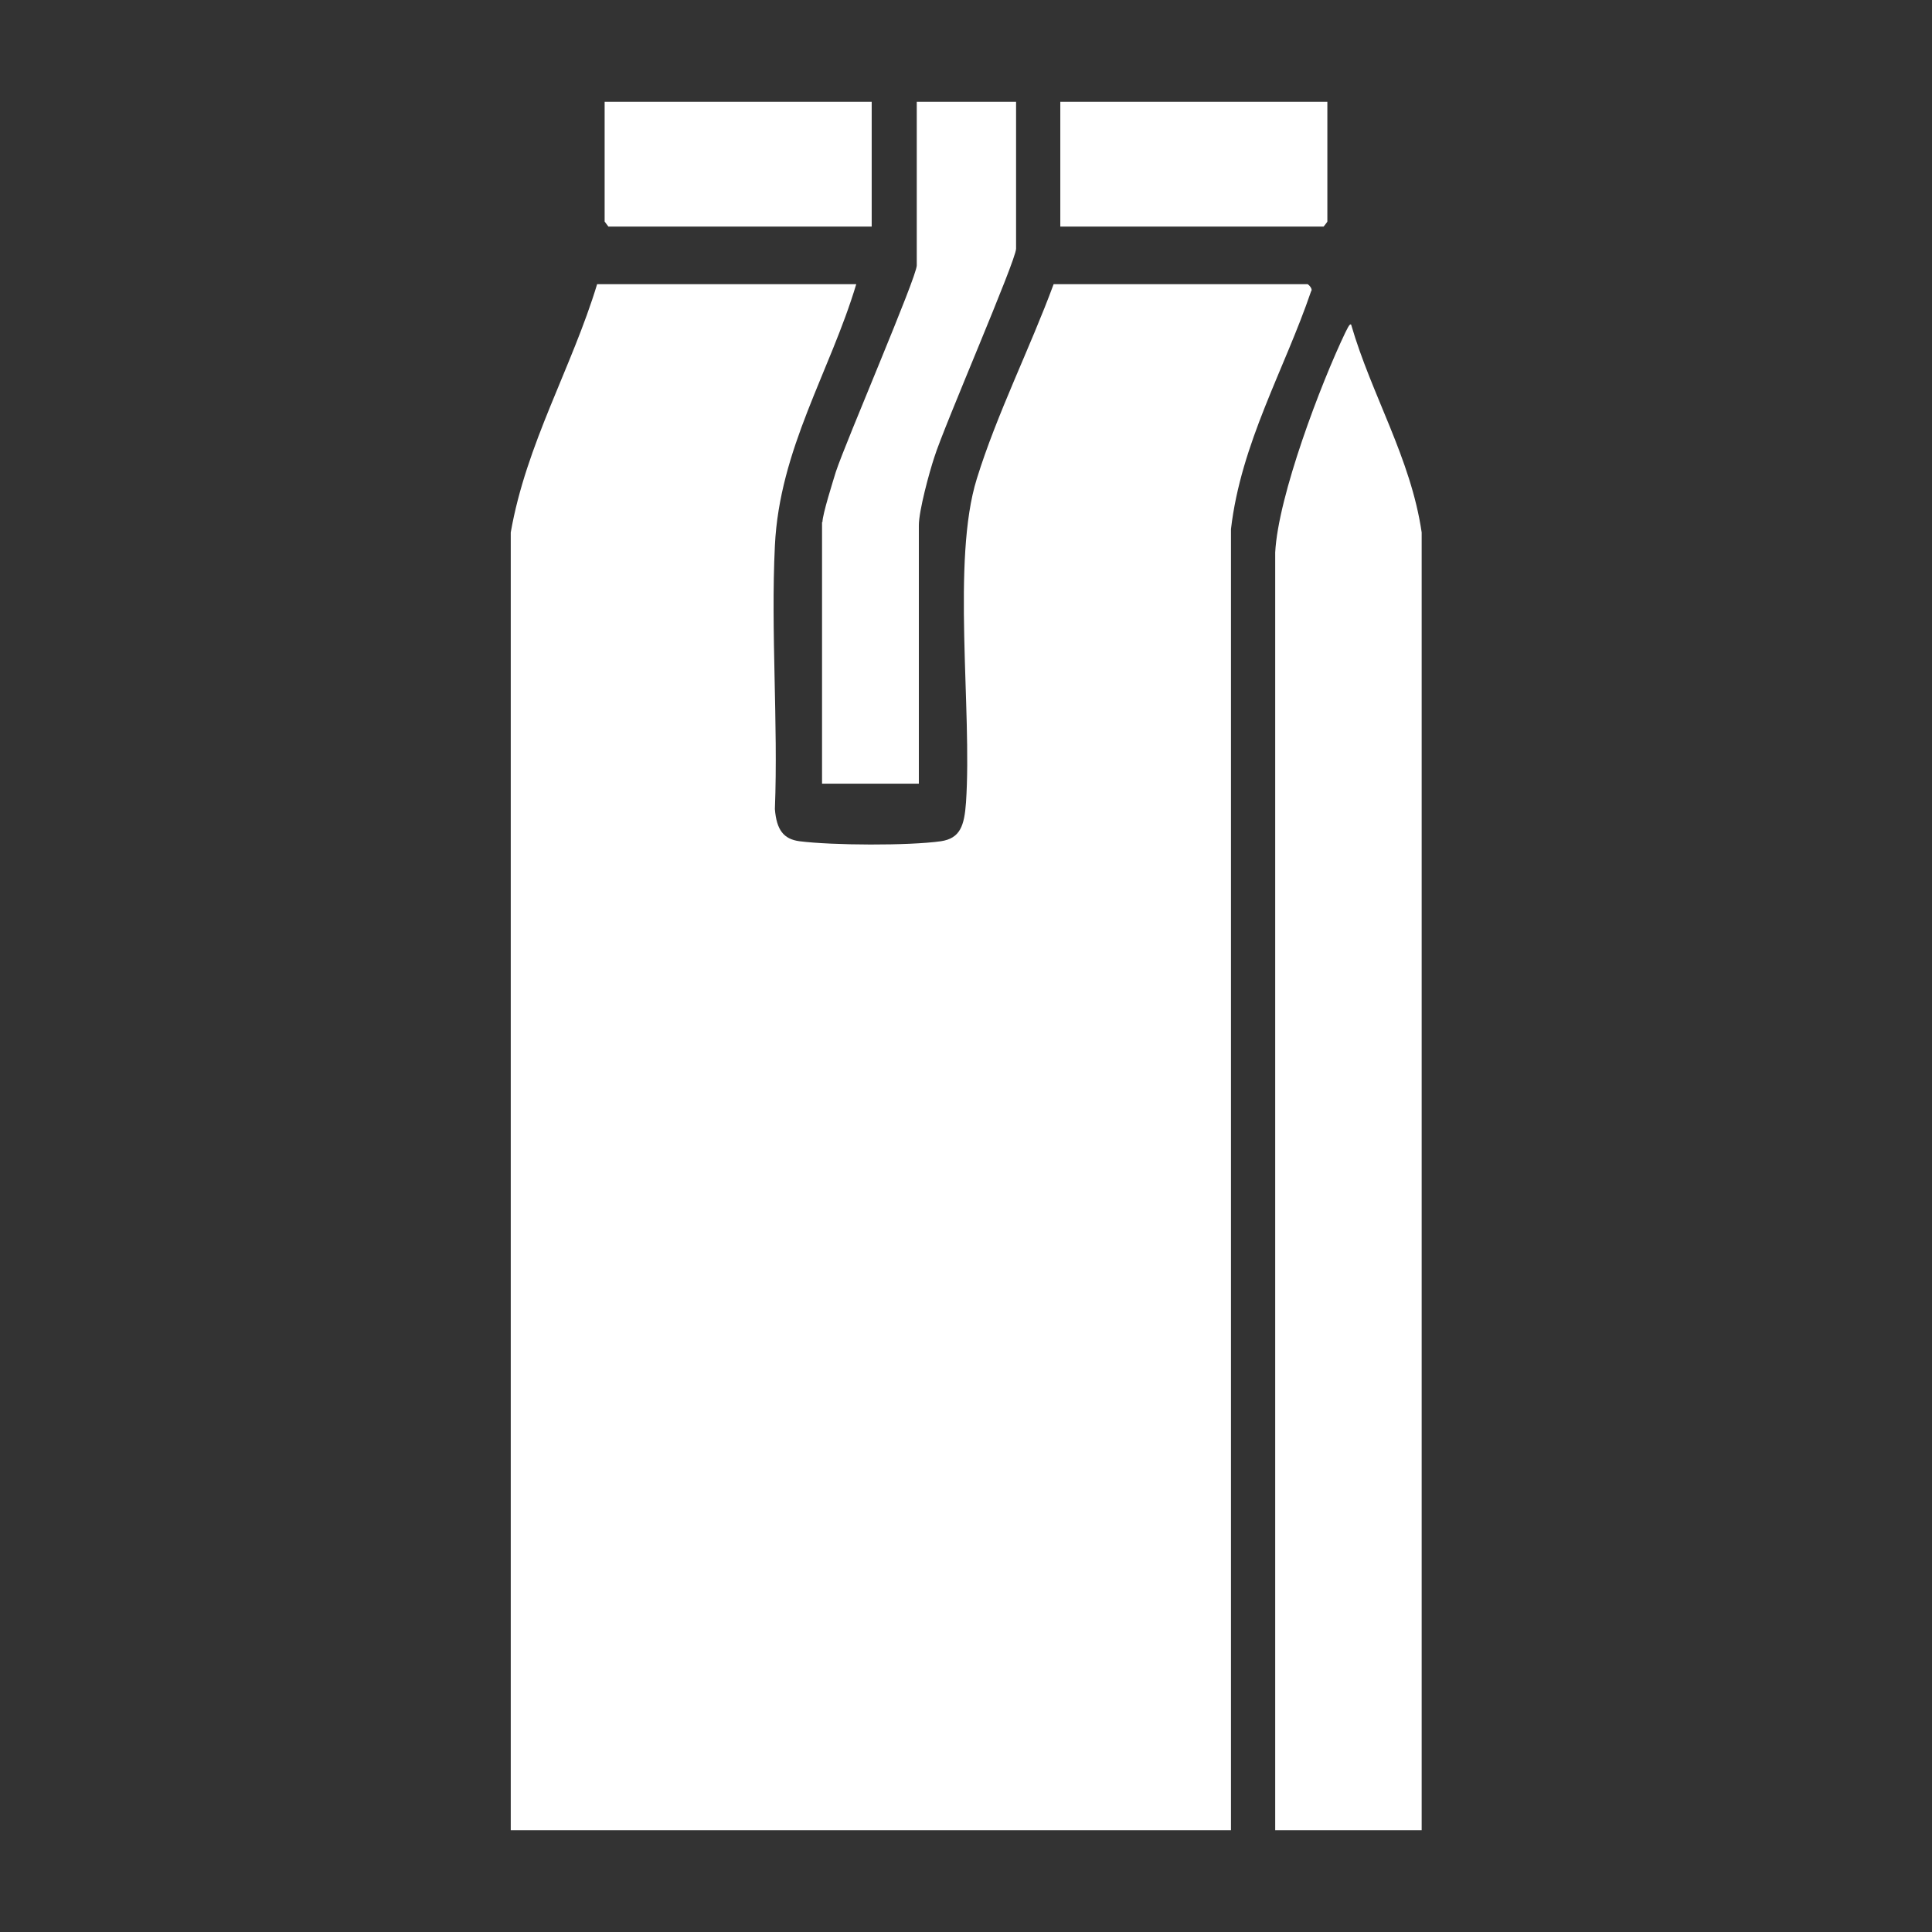 <svg viewBox="0 0 463 463" version="1.1" xmlns="http://www.w3.org/2000/svg" id="Capa_1">
  
  <rect x="0" y="0" width="463" height="463" fill="#333333" stroke="none"/>
  
  <defs>
    <style>
      .st0 {
        fill: #fff;
      }
    </style>
  </defs>
  <path d="M313.4,68.1h-60.9c-5.6,15.2-13.6,31.1-18.4,46.6-6.1,19.5-1.1,55.4-2.6,77.6-.4,5.6-1.4,8.6-6,9.3-7.8,1.1-26,1-33.9,0-3.8-.5-5.5-2.7-5.9-7.7.8-20.7-1-42.6,0-63.1,1.1-23.2,13.2-41.7,19.5-62.7h-62.1c-6.1,20.1-17,38.3-20.7,59.5v311s172.6,0,172.6,0V126.8c2.4-20.6,12.8-38.2,19.2-57,.5-.5-.6-1.6-.7-1.6Z" class="st0"></path>
  <path d="M340.7,127.6c-2.6-17.8-12-32.9-16.9-49.8-.4-.4-1.1,1.4-1.4,1.9-5.8,12.1-16.1,39.1-16.8,52.7v306.2s35.1,0,35.1,0V127.6Z" class="st0"></path>
  <path d="M197,125.1v62.7h23.2v-61.9c0-3.5,2.5-12.7,3.7-16.3,2.3-7.4,19.6-47.2,19.6-50V24.4h-23.8v39.2c0,2.8-17,42.2-19.4,49.5-.7,2.3-3.2,10.2-3.2,12Z" class="st0"></path>
  <path d="M145.8,54.3h63.1v-29.9h-64v28.7c0,0,.9,1.2.9,1.2Z" class="st0"></path>
  <path d="M318.1,53.1v-28.7h-64v29.9h63.1c0,0,.9-1.1.9-1.2Z" class="st0"></path>
</svg>